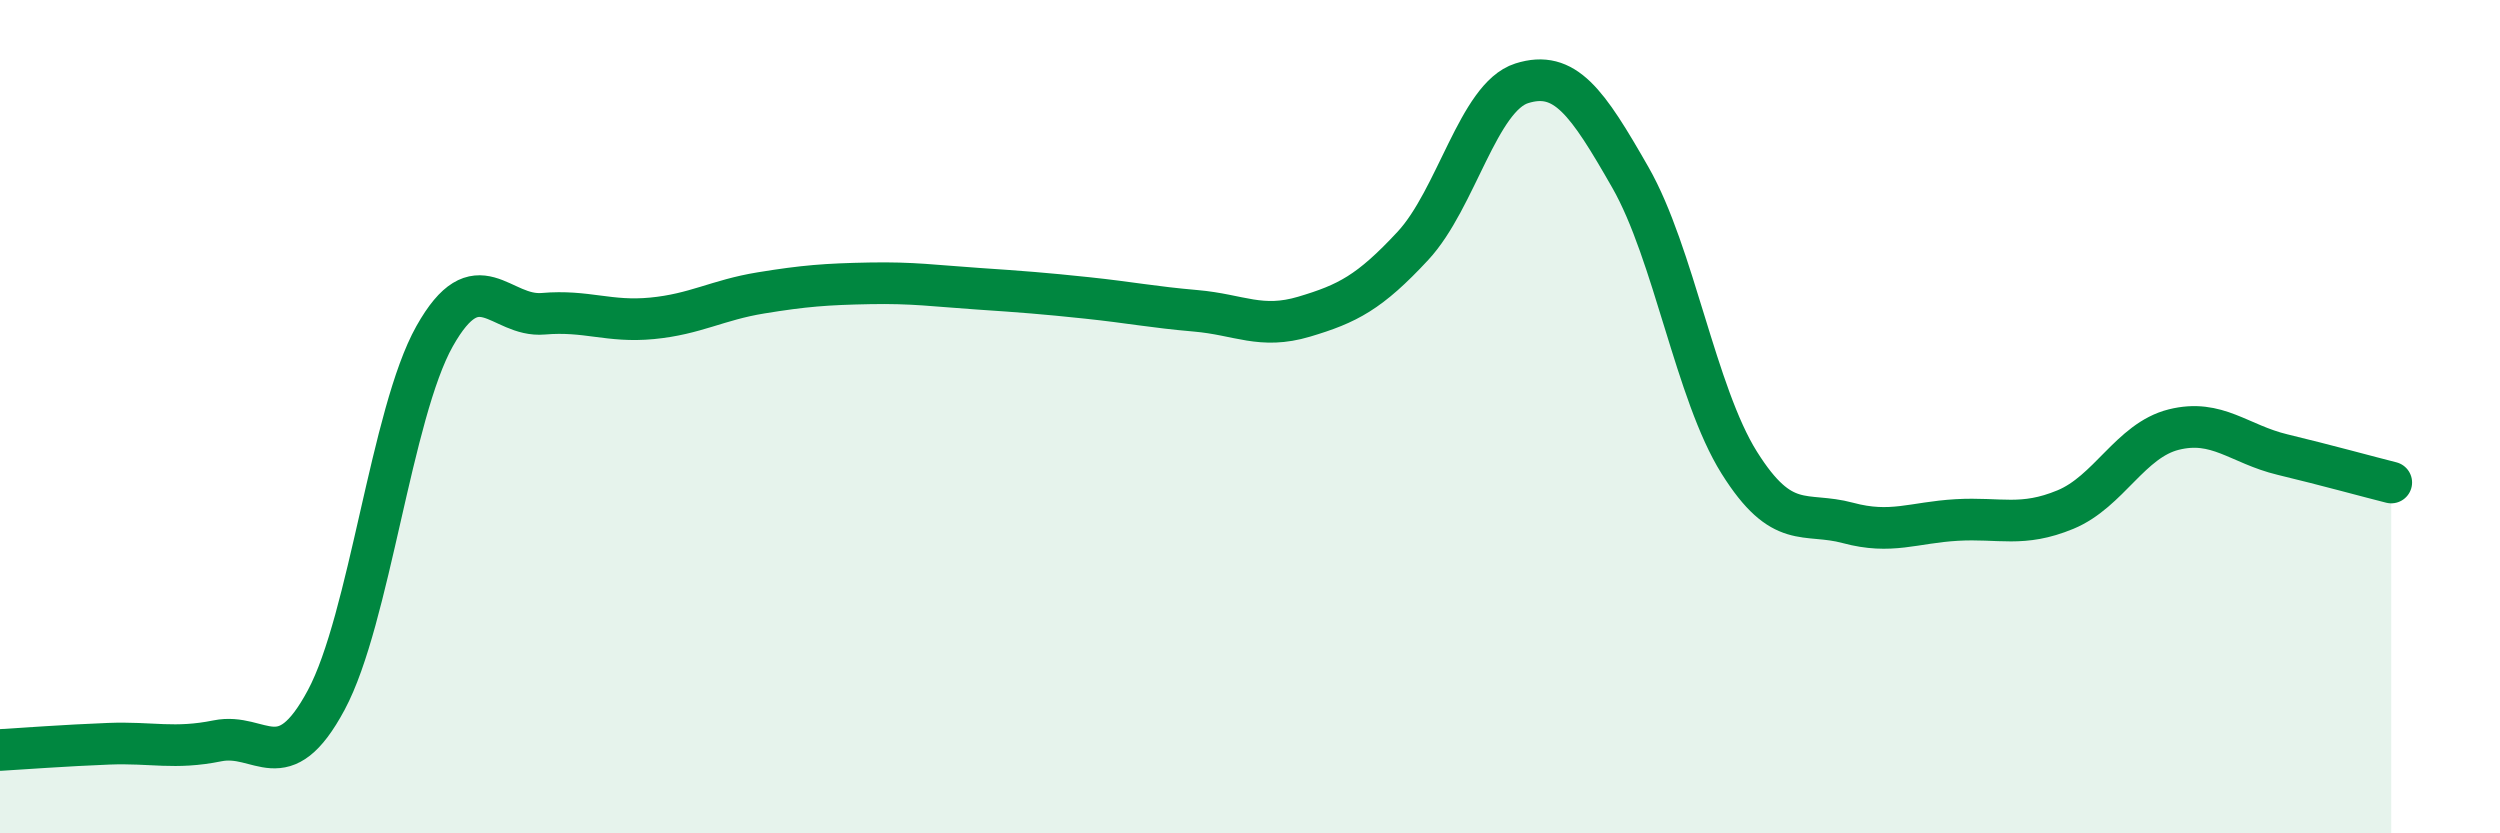 
    <svg width="60" height="20" viewBox="0 0 60 20" xmlns="http://www.w3.org/2000/svg">
      <path
        d="M 0,18 C 0.52,17.97 1.57,17.89 2.61,17.85 C 3.65,17.81 4.18,17.99 5.22,17.78 C 6.26,17.57 6.79,18.74 7.83,16.8 C 8.87,14.86 9.39,9.92 10.43,8.07 C 11.47,6.22 12,7.62 13.04,7.53 C 14.08,7.44 14.61,7.74 15.65,7.64 C 16.69,7.54 17.22,7.2 18.26,7.03 C 19.3,6.86 19.83,6.82 20.87,6.8 C 21.91,6.78 22.44,6.86 23.48,6.93 C 24.52,7 25.05,7.04 26.09,7.15 C 27.13,7.26 27.66,7.37 28.7,7.46 C 29.74,7.55 30.26,7.91 31.3,7.6 C 32.34,7.29 32.87,7.02 33.91,5.9 C 34.95,4.78 35.48,2.33 36.52,2 C 37.56,1.67 38.09,2.44 39.13,4.26 C 40.17,6.08 40.7,9.44 41.74,11.1 C 42.78,12.76 43.31,12.27 44.35,12.55 C 45.39,12.83 45.92,12.54 46.96,12.48 C 48,12.42 48.53,12.66 49.57,12.23 C 50.61,11.8 51.13,10.57 52.17,10.31 C 53.21,10.05 53.74,10.66 54.78,10.91 C 55.82,11.16 56.87,11.45 57.39,11.58L57.39 20L0 20Z"
        fill="#008740"
        opacity="0.1"
        stroke-linecap="round"
        stroke-linejoin="round"
      />
      <path
        d="M 0,18 C 0.52,17.97 1.57,17.89 2.61,17.85 C 3.65,17.81 4.18,17.99 5.22,17.78 C 6.26,17.57 6.79,18.74 7.83,16.8 C 8.87,14.86 9.39,9.92 10.43,8.07 C 11.47,6.22 12,7.62 13.04,7.53 C 14.08,7.44 14.61,7.74 15.65,7.64 C 16.69,7.54 17.22,7.2 18.26,7.03 C 19.3,6.86 19.83,6.82 20.87,6.8 C 21.91,6.78 22.44,6.86 23.48,6.93 C 24.52,7 25.05,7.04 26.09,7.15 C 27.13,7.26 27.66,7.37 28.7,7.46 C 29.74,7.55 30.26,7.91 31.3,7.6 C 32.34,7.29 32.87,7.02 33.91,5.9 C 34.95,4.78 35.48,2.33 36.52,2 C 37.56,1.67 38.09,2.44 39.13,4.26 C 40.17,6.08 40.7,9.44 41.74,11.1 C 42.78,12.76 43.31,12.27 44.35,12.55 C 45.39,12.83 45.92,12.54 46.96,12.48 C 48,12.42 48.53,12.66 49.57,12.23 C 50.61,11.8 51.13,10.57 52.17,10.31 C 53.21,10.05 53.74,10.66 54.78,10.91 C 55.82,11.16 56.87,11.45 57.39,11.58"
        stroke="#008740"
        stroke-width="1"
        fill="none"
        stroke-linecap="round"
        stroke-linejoin="round"
      />
    </svg>
  